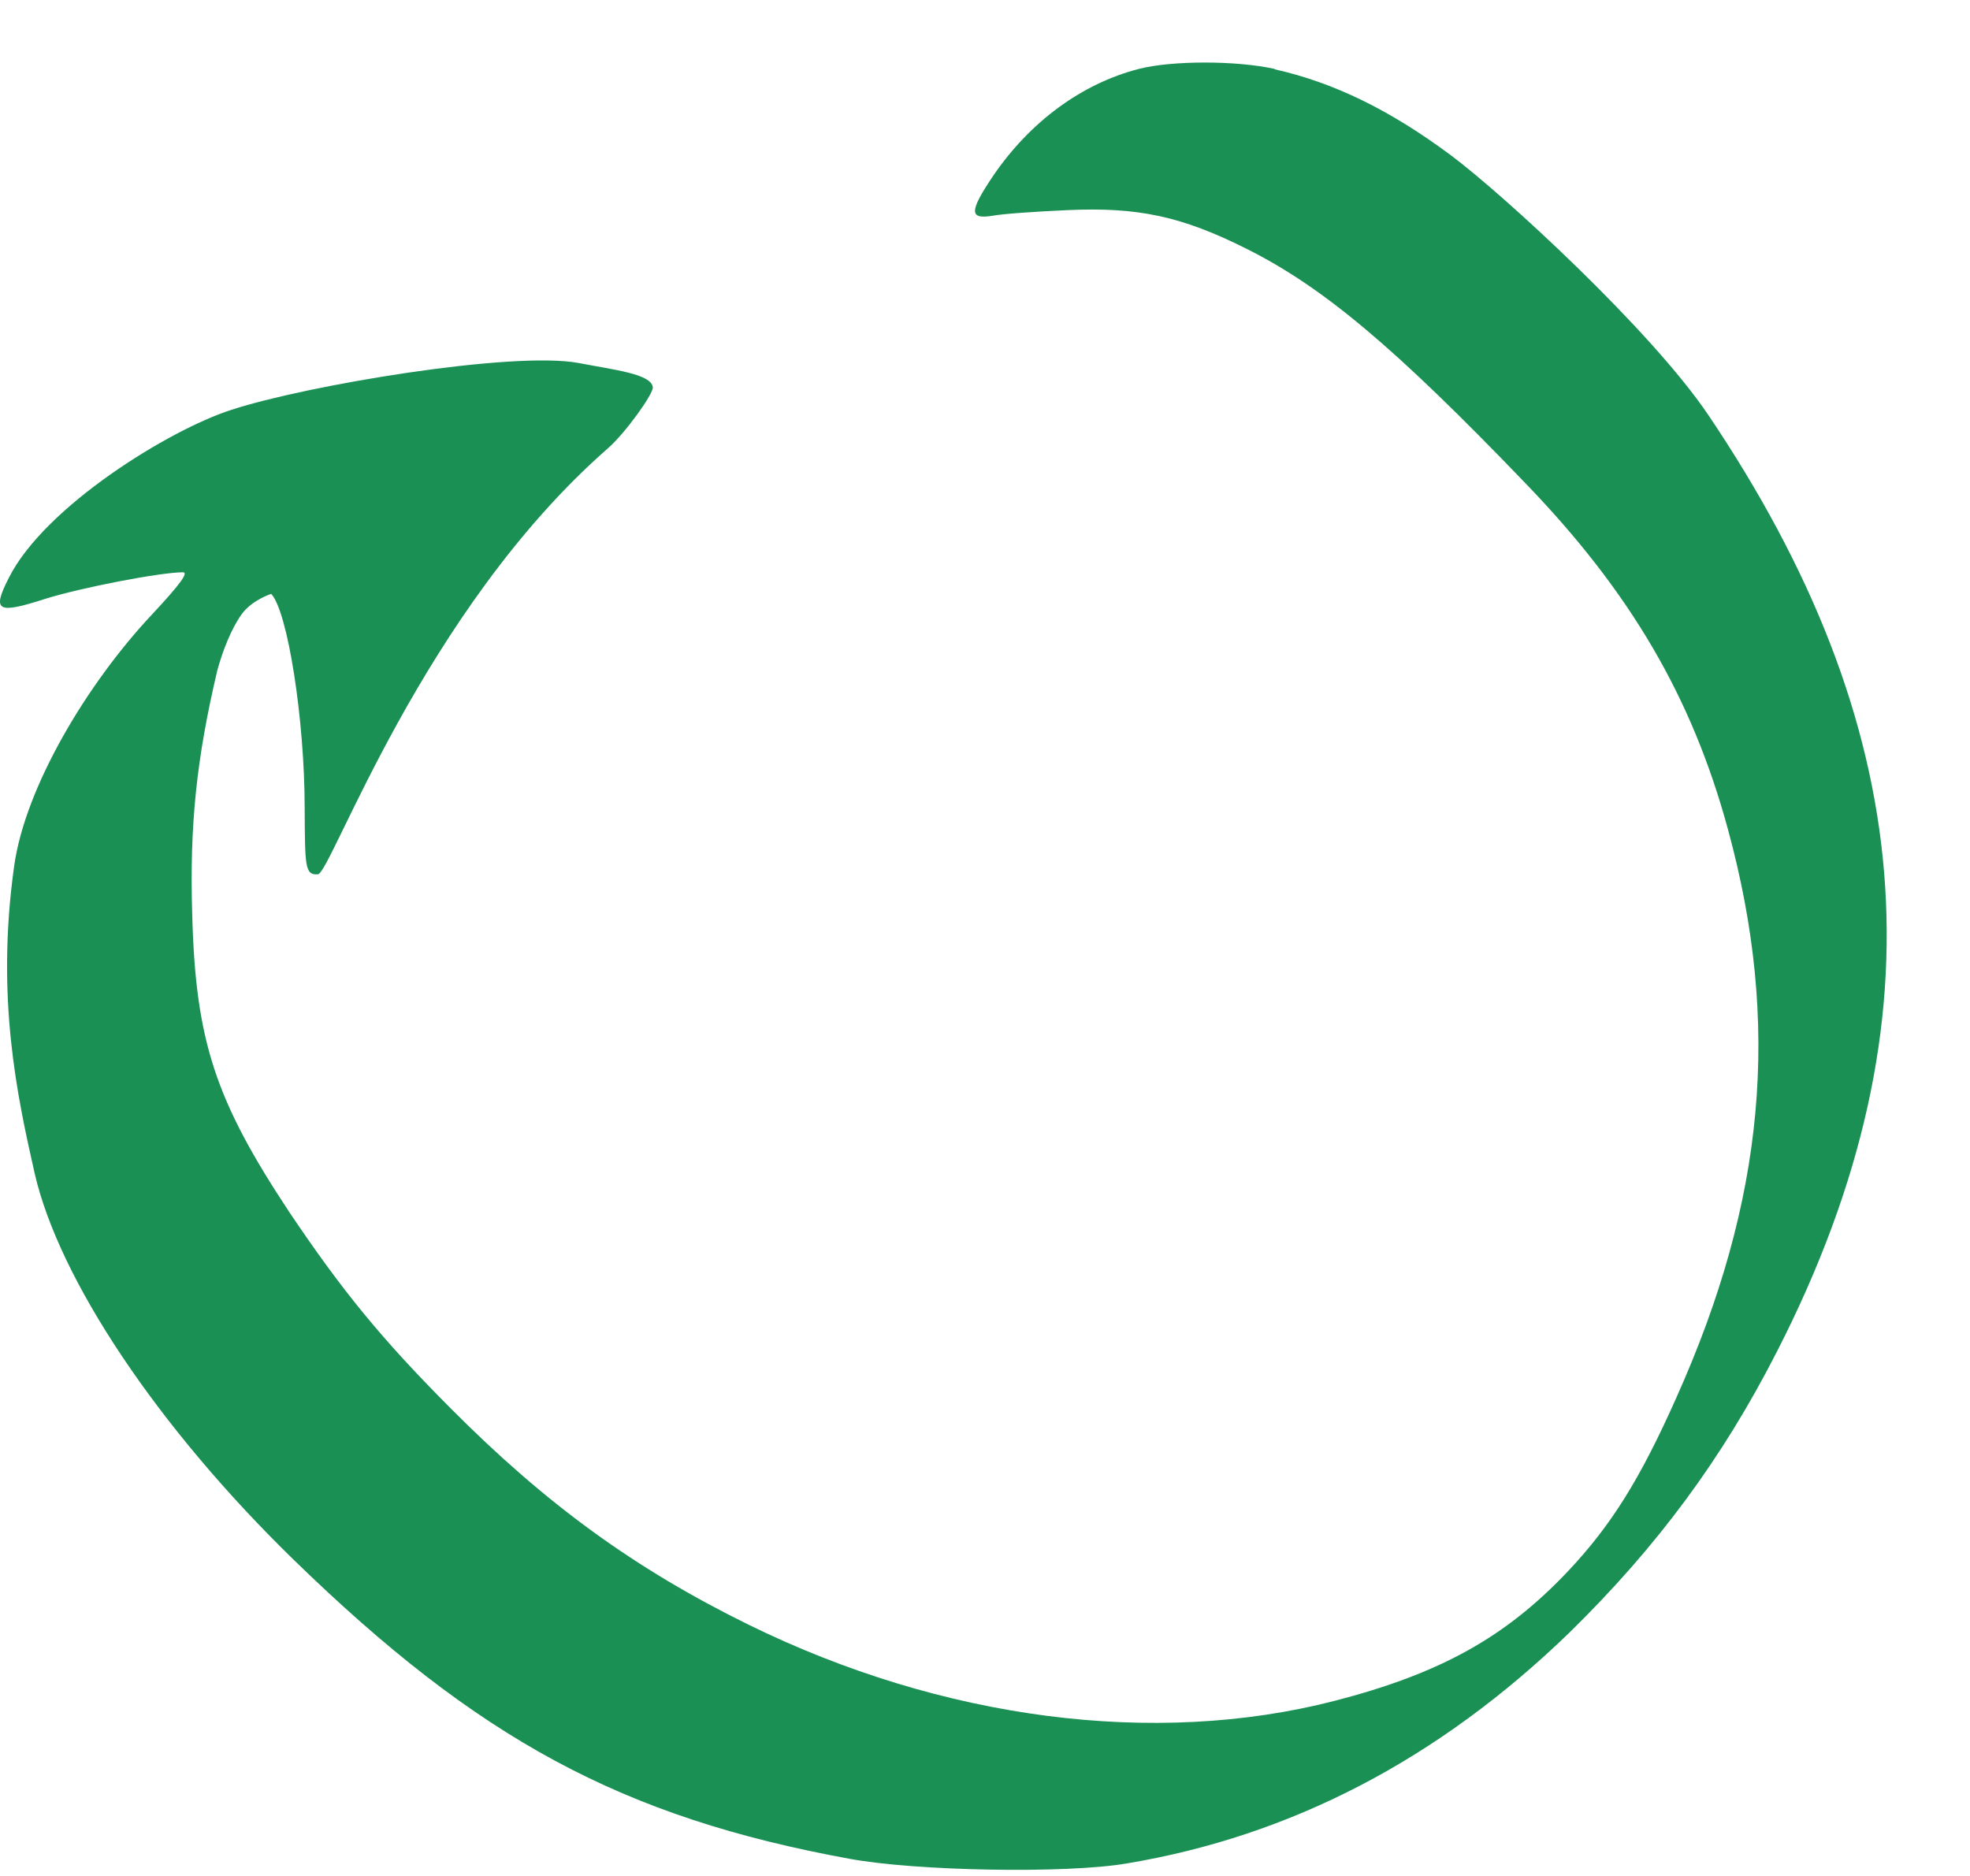 <svg width="63" height="60" viewBox="0 0 63 60" fill="none" xmlns="http://www.w3.org/2000/svg">
<g filter="url(#filter0_d_210_1288)">
<path d="M48.4 2.967C46.453 1.518 44.655 0.641 42.77 0.218L42.764 0.205C41.539 -0.068 39.474 -0.068 38.416 0.205C36.587 0.678 34.939 1.897 33.763 3.62C32.992 4.765 32.992 5.02 33.732 4.902C34.049 4.839 35.138 4.765 36.133 4.721C38.397 4.616 39.797 4.92 41.868 5.959C44.313 7.185 46.584 9.088 50.764 13.436C54.148 16.938 56.113 20.31 57.258 24.521C58.962 30.76 58.446 36.377 55.609 42.703C54.446 45.316 53.526 46.784 52.151 48.246C50.154 50.361 48.07 51.524 44.674 52.401C38.92 53.881 32.14 53.004 25.95 49.969C22.33 48.19 19.487 46.137 16.408 43.039C14.206 40.831 12.937 39.276 11.245 36.757C8.888 33.192 8.253 31.295 8.147 27.245C8.06 24.39 8.284 22.263 8.95 19.439C9.116 18.831 9.394 18.109 9.727 17.647C10.06 17.186 10.673 16.994 10.673 16.994C11.201 17.554 11.743 21.025 11.743 23.837C11.755 25.69 11.743 25.996 12.166 25.964C12.589 25.932 15.504 17.536 21.448 12.332C22.004 11.845 22.908 10.581 22.877 10.382C22.815 9.959 21.667 9.834 20.504 9.61C18.389 9.218 11.783 10.326 9.394 11.11C7.416 11.744 3.426 14.201 2.281 16.484C1.734 17.56 1.914 17.647 3.457 17.15C4.571 16.801 7.121 16.304 7.849 16.304C8.042 16.304 7.755 16.696 6.866 17.647C4.782 19.868 2.798 23.181 2.45 25.719C1.865 29.917 2.549 33.055 3.109 35.531C3.892 38.927 7.034 43.636 11.37 47.866C17.291 53.633 21.895 56.121 29.172 57.452C31.306 57.844 36.09 57.931 38.024 57.601C43.293 56.724 48.008 54.267 52.188 50.218C54.994 47.468 57.077 44.656 58.832 41.217C64.299 30.524 63.223 21.053 56.63 11.271C54.798 8.554 50.073 4.217 48.4 2.967Z" fill="#1A9055"/>
</g>
<defs>
<filter id="filter0_d_210_1288" x="0" y="0" width="62.337" height="59.804" filterUnits="userSpaceOnUse" color-interpolation-filters="sRGB">
<feFlood flood-opacity="0" result="BackgroundImageFix"/>
<feColorMatrix in="SourceAlpha" type="matrix" values="0 0 0 0 0 0 0 0 0 0 0 0 0 0 0 0 0 0 127 0" result="hardAlpha"/>
<feOffset dx="-2" dy="2"/>
<feComposite in2="hardAlpha" operator="out"/>
<feColorMatrix type="matrix" values="0 0 0 0 0 0 0 0 0 0 0 0 0 0 0 0 0 0 1 0"/>
<feBlend mode="normal" in2="BackgroundImageFix" result="effect1_dropShadow_210_1288"/>
<feBlend mode="normal" in="SourceGraphic" in2="effect1_dropShadow_210_1288" result="shape"/>
</filter>
</defs>
</svg>
